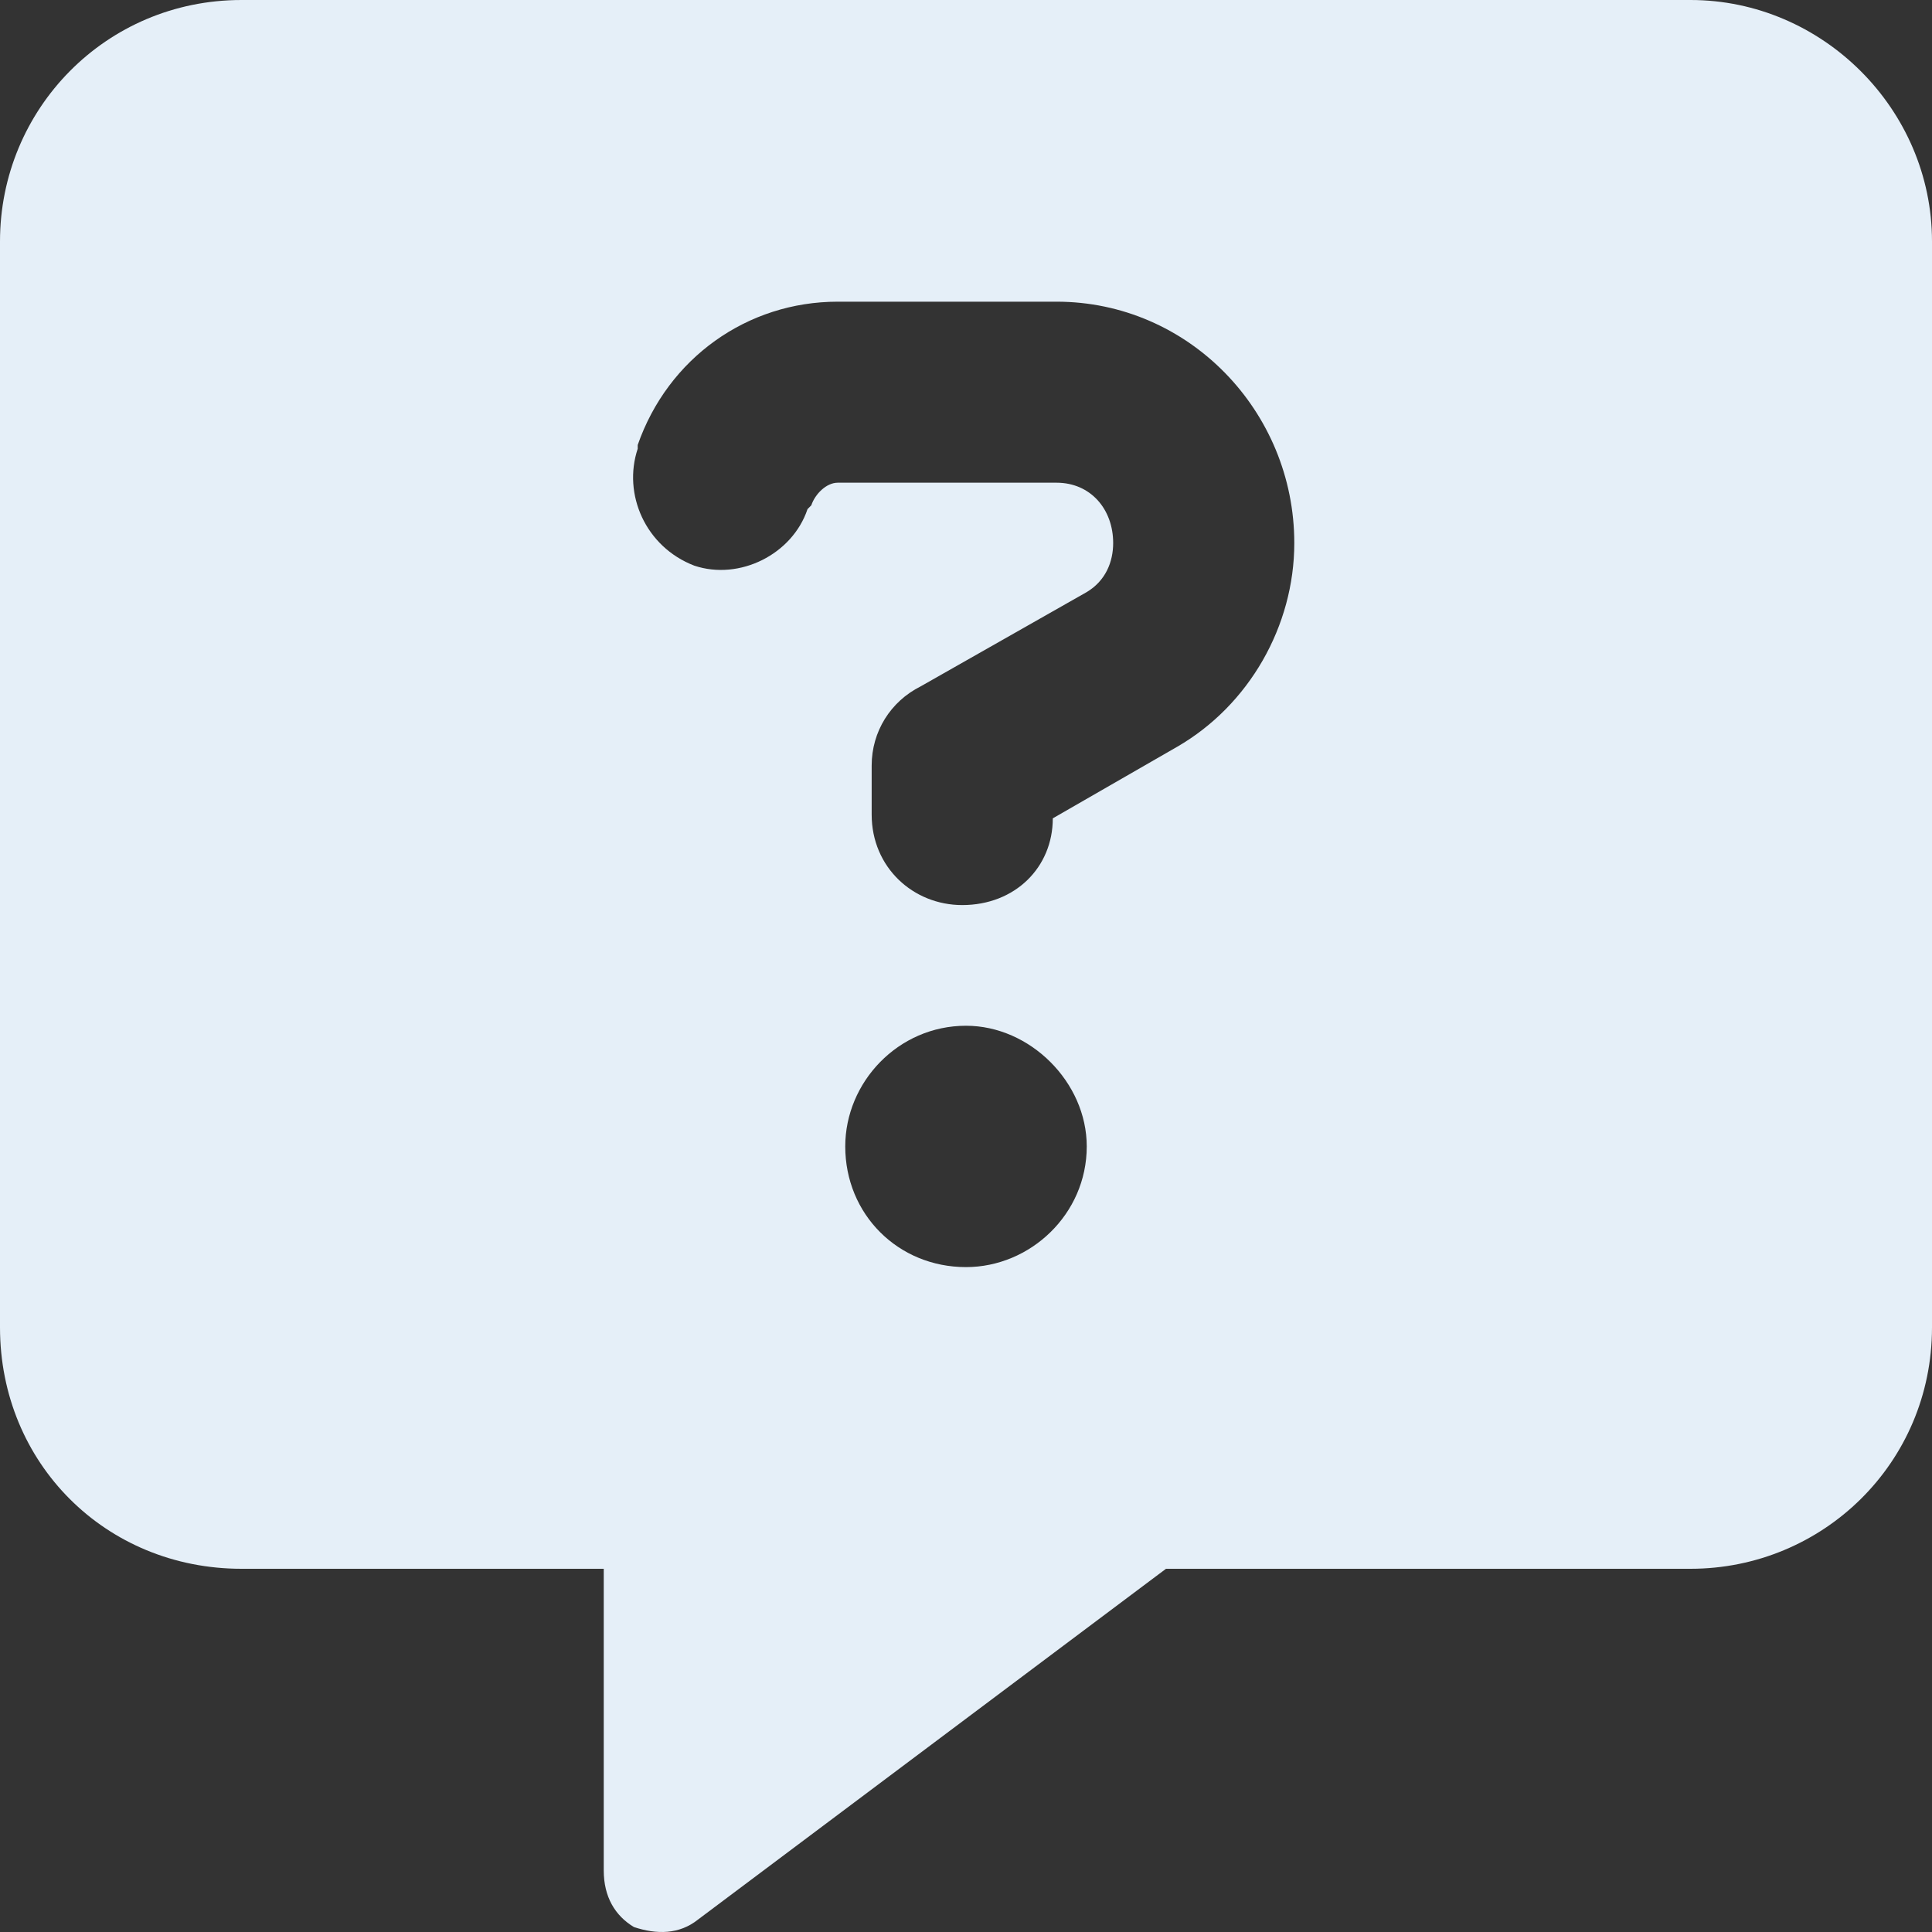 <svg width="80" height="80" viewBox="0 0 80 80" fill="none" xmlns="http://www.w3.org/2000/svg">
<rect x="0" y="0" width="80" height="80" fill="#333333" stroke="none"/>
<path d="M0 9.994C0 4.528 4.375 0 10 0L70 0C75.469 0 80 4.528 80 9.994V54.966C80 60.588 75.469 64.96 70 64.96H48.281L28.906 79.483C28.125 80.107 27.188 80.107 26.25 79.795C25.469 79.326 25 78.546 25 77.453V64.96H10C4.375 64.96 0 60.588 0 54.966L0 9.994ZM26.406 18.426V18.582C25.781 20.456 26.719 22.642 28.75 23.423C30.625 24.048 32.812 22.955 33.438 21.081L33.594 20.925C33.75 20.456 34.219 19.988 34.688 19.988H43.75C45.156 19.988 46.094 21.081 46.094 22.486C46.094 23.267 45.781 24.048 45 24.516L38.125 28.42C36.875 29.045 36.094 30.294 36.094 31.699V33.729C36.094 35.916 37.812 37.477 39.844 37.477C42.031 37.477 43.594 35.916 43.594 33.886L48.75 30.919C51.719 29.201 53.594 25.922 53.594 22.486C53.594 17.021 49.219 12.492 43.75 12.492H34.688C30.938 12.492 27.656 14.835 26.406 18.426ZM45 47.471C45 44.816 42.656 42.474 40 42.474C37.188 42.474 35 44.816 35 47.471C35 50.282 37.188 52.468 40 52.468C42.656 52.468 45 50.282 45 47.471Z" fill="#E5EFF8"/>
</svg>

